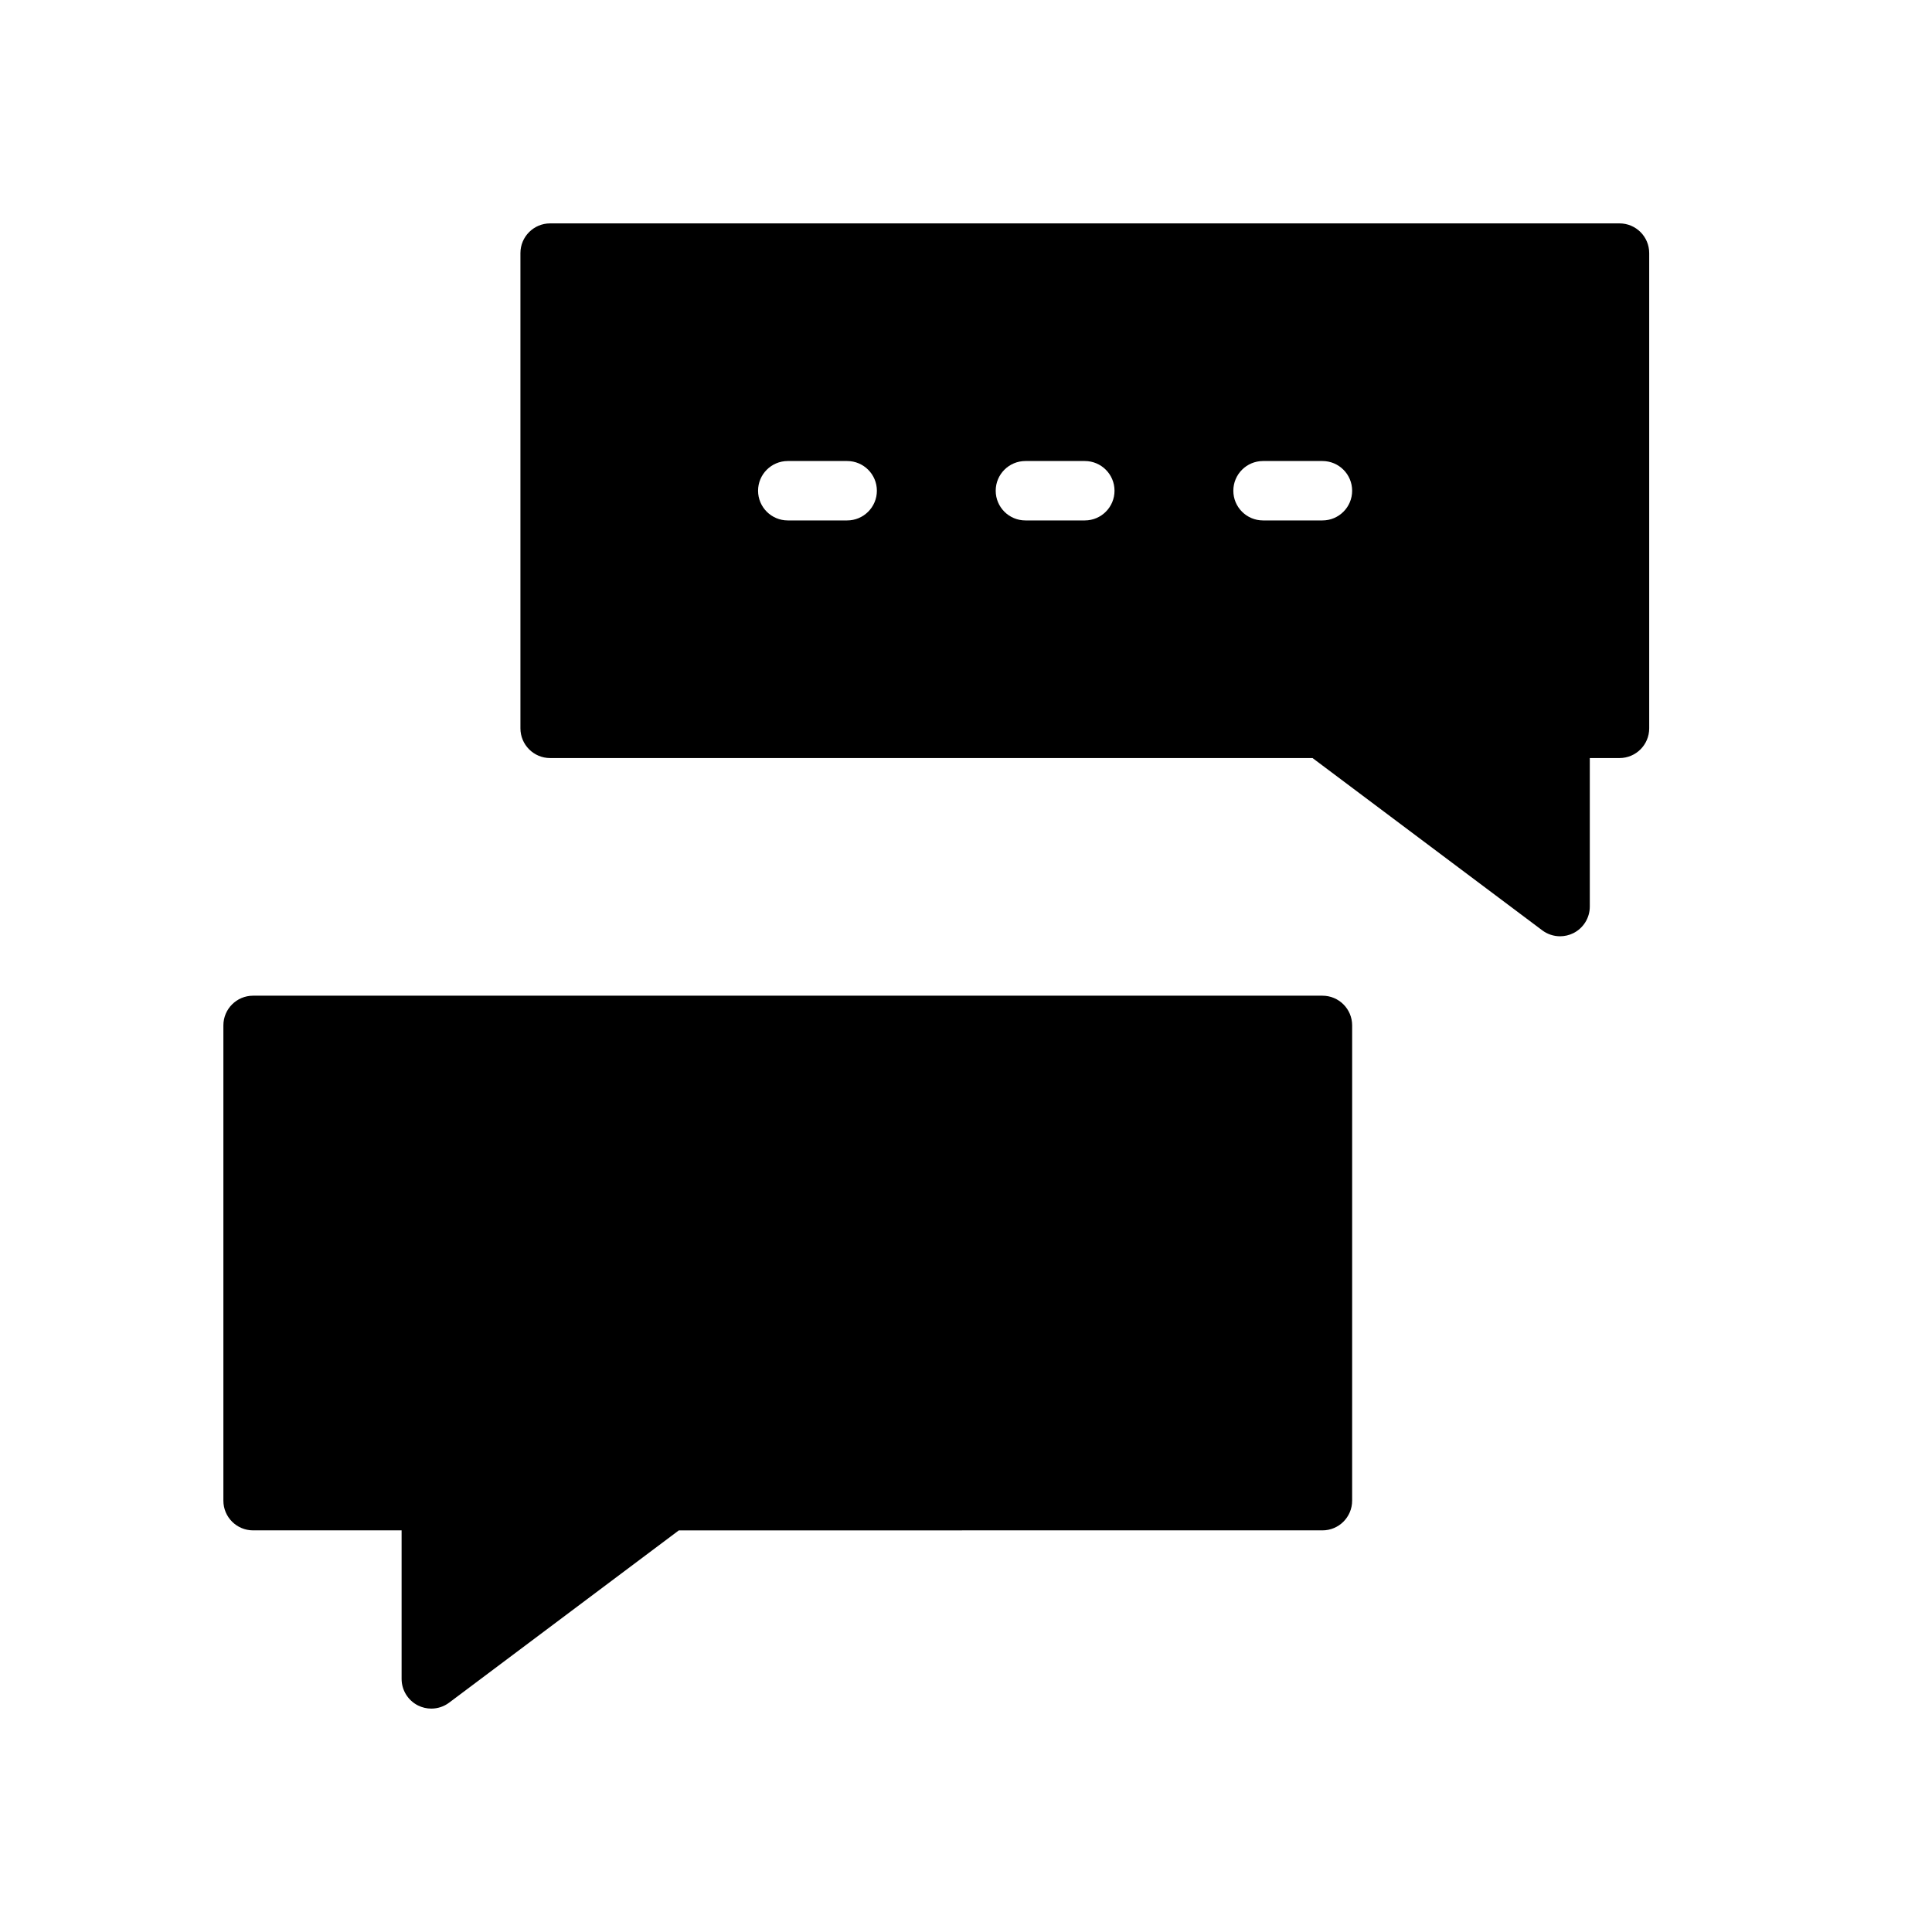 <?xml version="1.0" encoding="UTF-8"?>
<!-- The Best Svg Icon site in the world: iconSvg.co, Visit us! https://iconsvg.co -->
<svg fill="#000000" width="800px" height="800px" version="1.1" viewBox="144 144 512 512" xmlns="http://www.w3.org/2000/svg">
 <g>
  <path d="m494.46 407.87h-283.39c-4.344 0-7.871 3.519-7.871 7.871v125.95c0 4.352 3.527 7.871 7.871 7.871h39.359v39.359c0 2.984 1.684 5.707 4.352 7.047 1.113 0.551 2.324 0.828 3.519 0.828 1.668 0 3.328-0.527 4.723-1.574l60.875-45.656 170.56-0.004c4.352 0 7.871-3.519 7.871-7.871l0.004-125.95c0-4.352-3.519-7.871-7.875-7.871z"/>
  <path d="m573.18 203.2h-283.39c-4.344 0-7.871 3.527-7.871 7.871v125.95c0 4.344 3.527 7.871 7.871 7.871h202.05l60.875 45.656c1.387 1.039 3.055 1.574 4.723 1.574 1.195 0 2.41-0.277 3.519-0.828 2.668-1.336 4.356-4.059 4.356-7.043v-39.359h7.871c4.352 0 7.871-3.527 7.871-7.871v-125.95c0-4.348-3.519-7.871-7.871-7.871zm-204.67 78.719h-15.742c-4.344 0-7.871-3.527-7.871-7.871s3.527-7.871 7.871-7.871h15.742c4.344 0 7.871 3.527 7.871 7.871s-3.527 7.871-7.871 7.871zm62.977 0h-15.742c-4.352 0-7.871-3.527-7.871-7.871s3.519-7.871 7.871-7.871h15.742c4.352 0 7.871 3.527 7.871 7.871s-3.519 7.871-7.871 7.871zm62.973 0h-15.742c-4.352 0-7.871-3.527-7.871-7.871s3.519-7.871 7.871-7.871h15.742c4.352 0 7.871 3.527 7.871 7.871 0.004 4.344-3.516 7.871-7.871 7.871z"/>
 </g>
</svg>